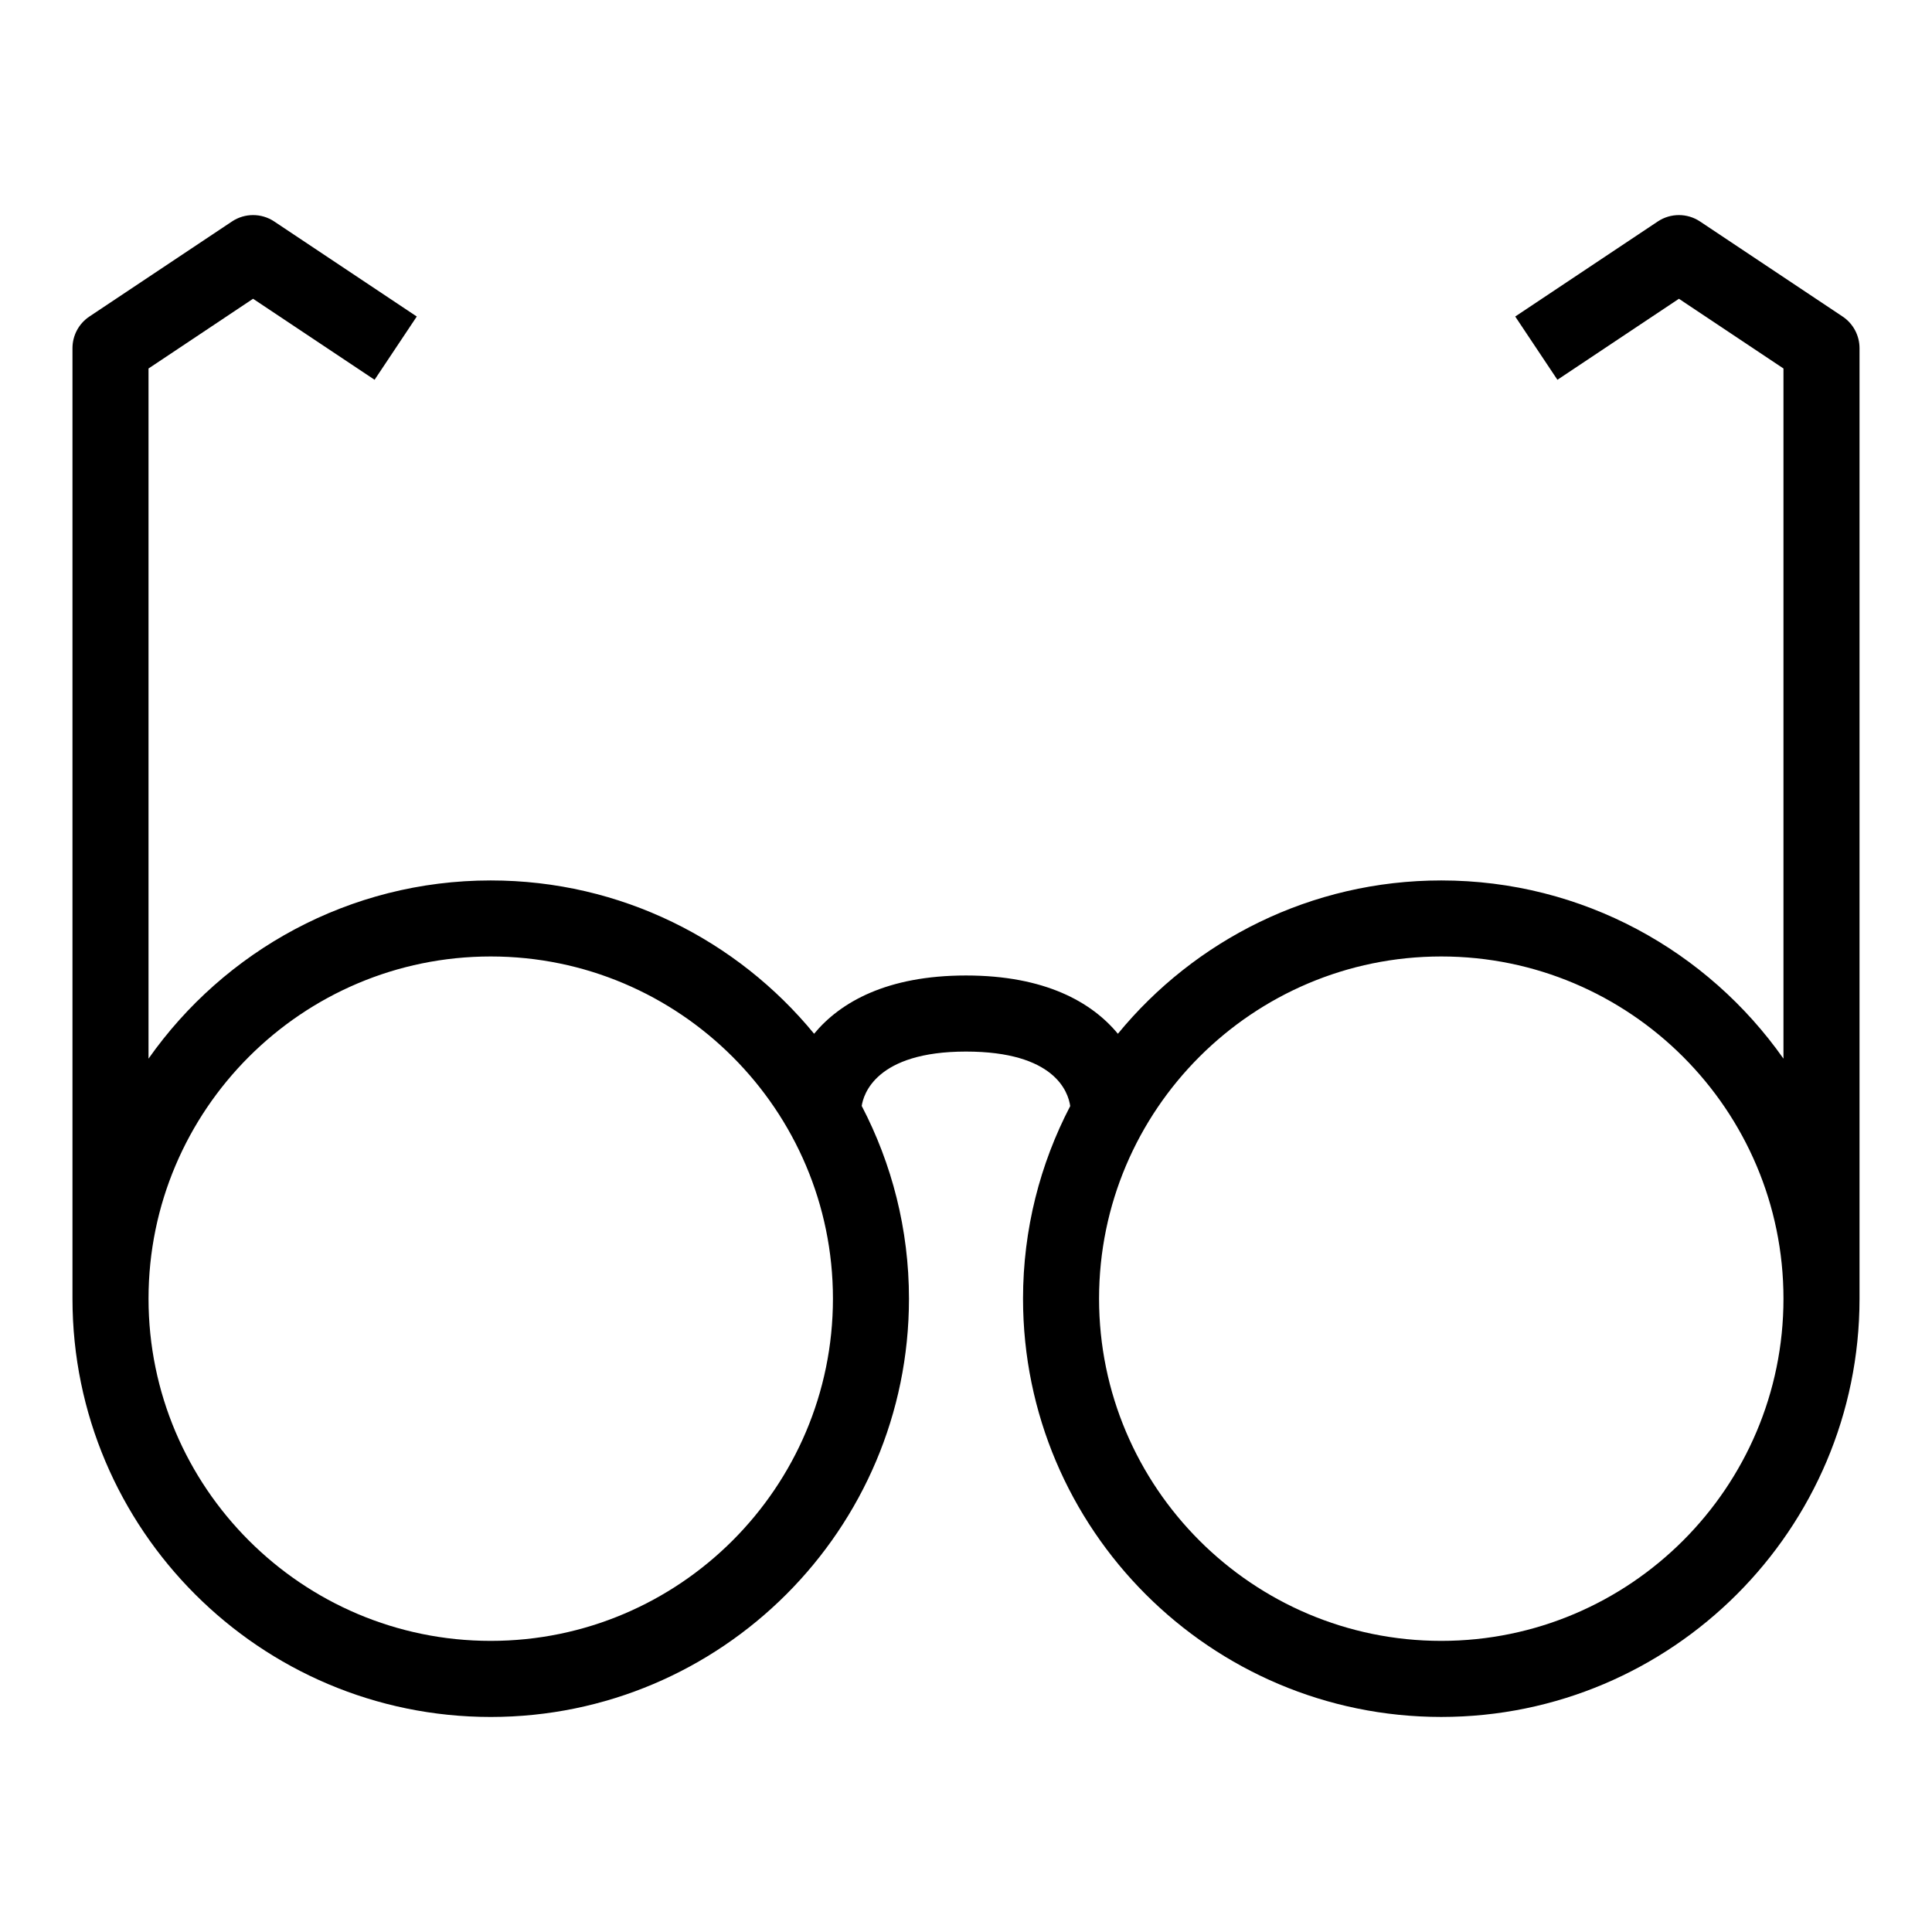 <?xml version="1.0" encoding="UTF-8"?>
<!-- Uploaded to: ICON Repo, www.svgrepo.com, Generator: ICON Repo Mixer Tools -->
<svg fill="#000000" width="800px" height="800px" version="1.1" viewBox="144 144 512 512" xmlns="http://www.w3.org/2000/svg">
 <path d="m632.3 227.88-37.785-25.191c-3.387-2.254-7.793-2.254-11.18 0l-37.785 25.191 11.18 16.766 32.199-21.469 27.707 18.477v182.9c-20.07-28.531-53.227-47.227-90.688-47.227-34.496 0-65.355 15.844-85.699 40.633-6.914-8.375-19.309-15.445-40.25-15.445-20.945 0-33.336 7.07-40.254 15.441-20.348-24.785-51.203-40.629-85.699-40.629-37.457 0-70.613 18.695-90.688 47.227v-182.9l27.711-18.477 32.199 21.469 11.18-16.766-37.785-25.191c-3.387-2.254-7.793-2.254-11.18 0l-37.785 25.191c-2.809 1.867-4.492 5.012-4.492 8.383v251.91c0 61.117 49.723 110.84 110.84 110.84s110.84-49.723 110.84-110.84c0-18.418-4.543-35.789-12.523-51.09 0.441-2.988 3.699-14.406 27.637-14.406 23.484 0 27.078 10.66 27.617 14.445-7.969 15.289-12.504 32.645-12.504 51.047 0 61.117 49.723 110.84 110.84 110.84s110.84-49.723 110.84-110.84v-251.91c-0.004-3.367-1.688-6.512-4.492-8.379zm-358.25 350.97c-50.004 0-90.688-40.684-90.688-90.688 0-50.004 40.684-90.688 90.688-90.688s90.688 40.684 90.688 90.688c-0.004 50.004-40.684 90.688-90.688 90.688zm251.9 0c-50.004 0-90.688-40.684-90.688-90.688 0-50.004 40.684-90.688 90.688-90.688 50.004 0 90.688 40.684 90.688 90.688 0 50.004-40.684 90.688-90.688 90.688z"/>
</svg>